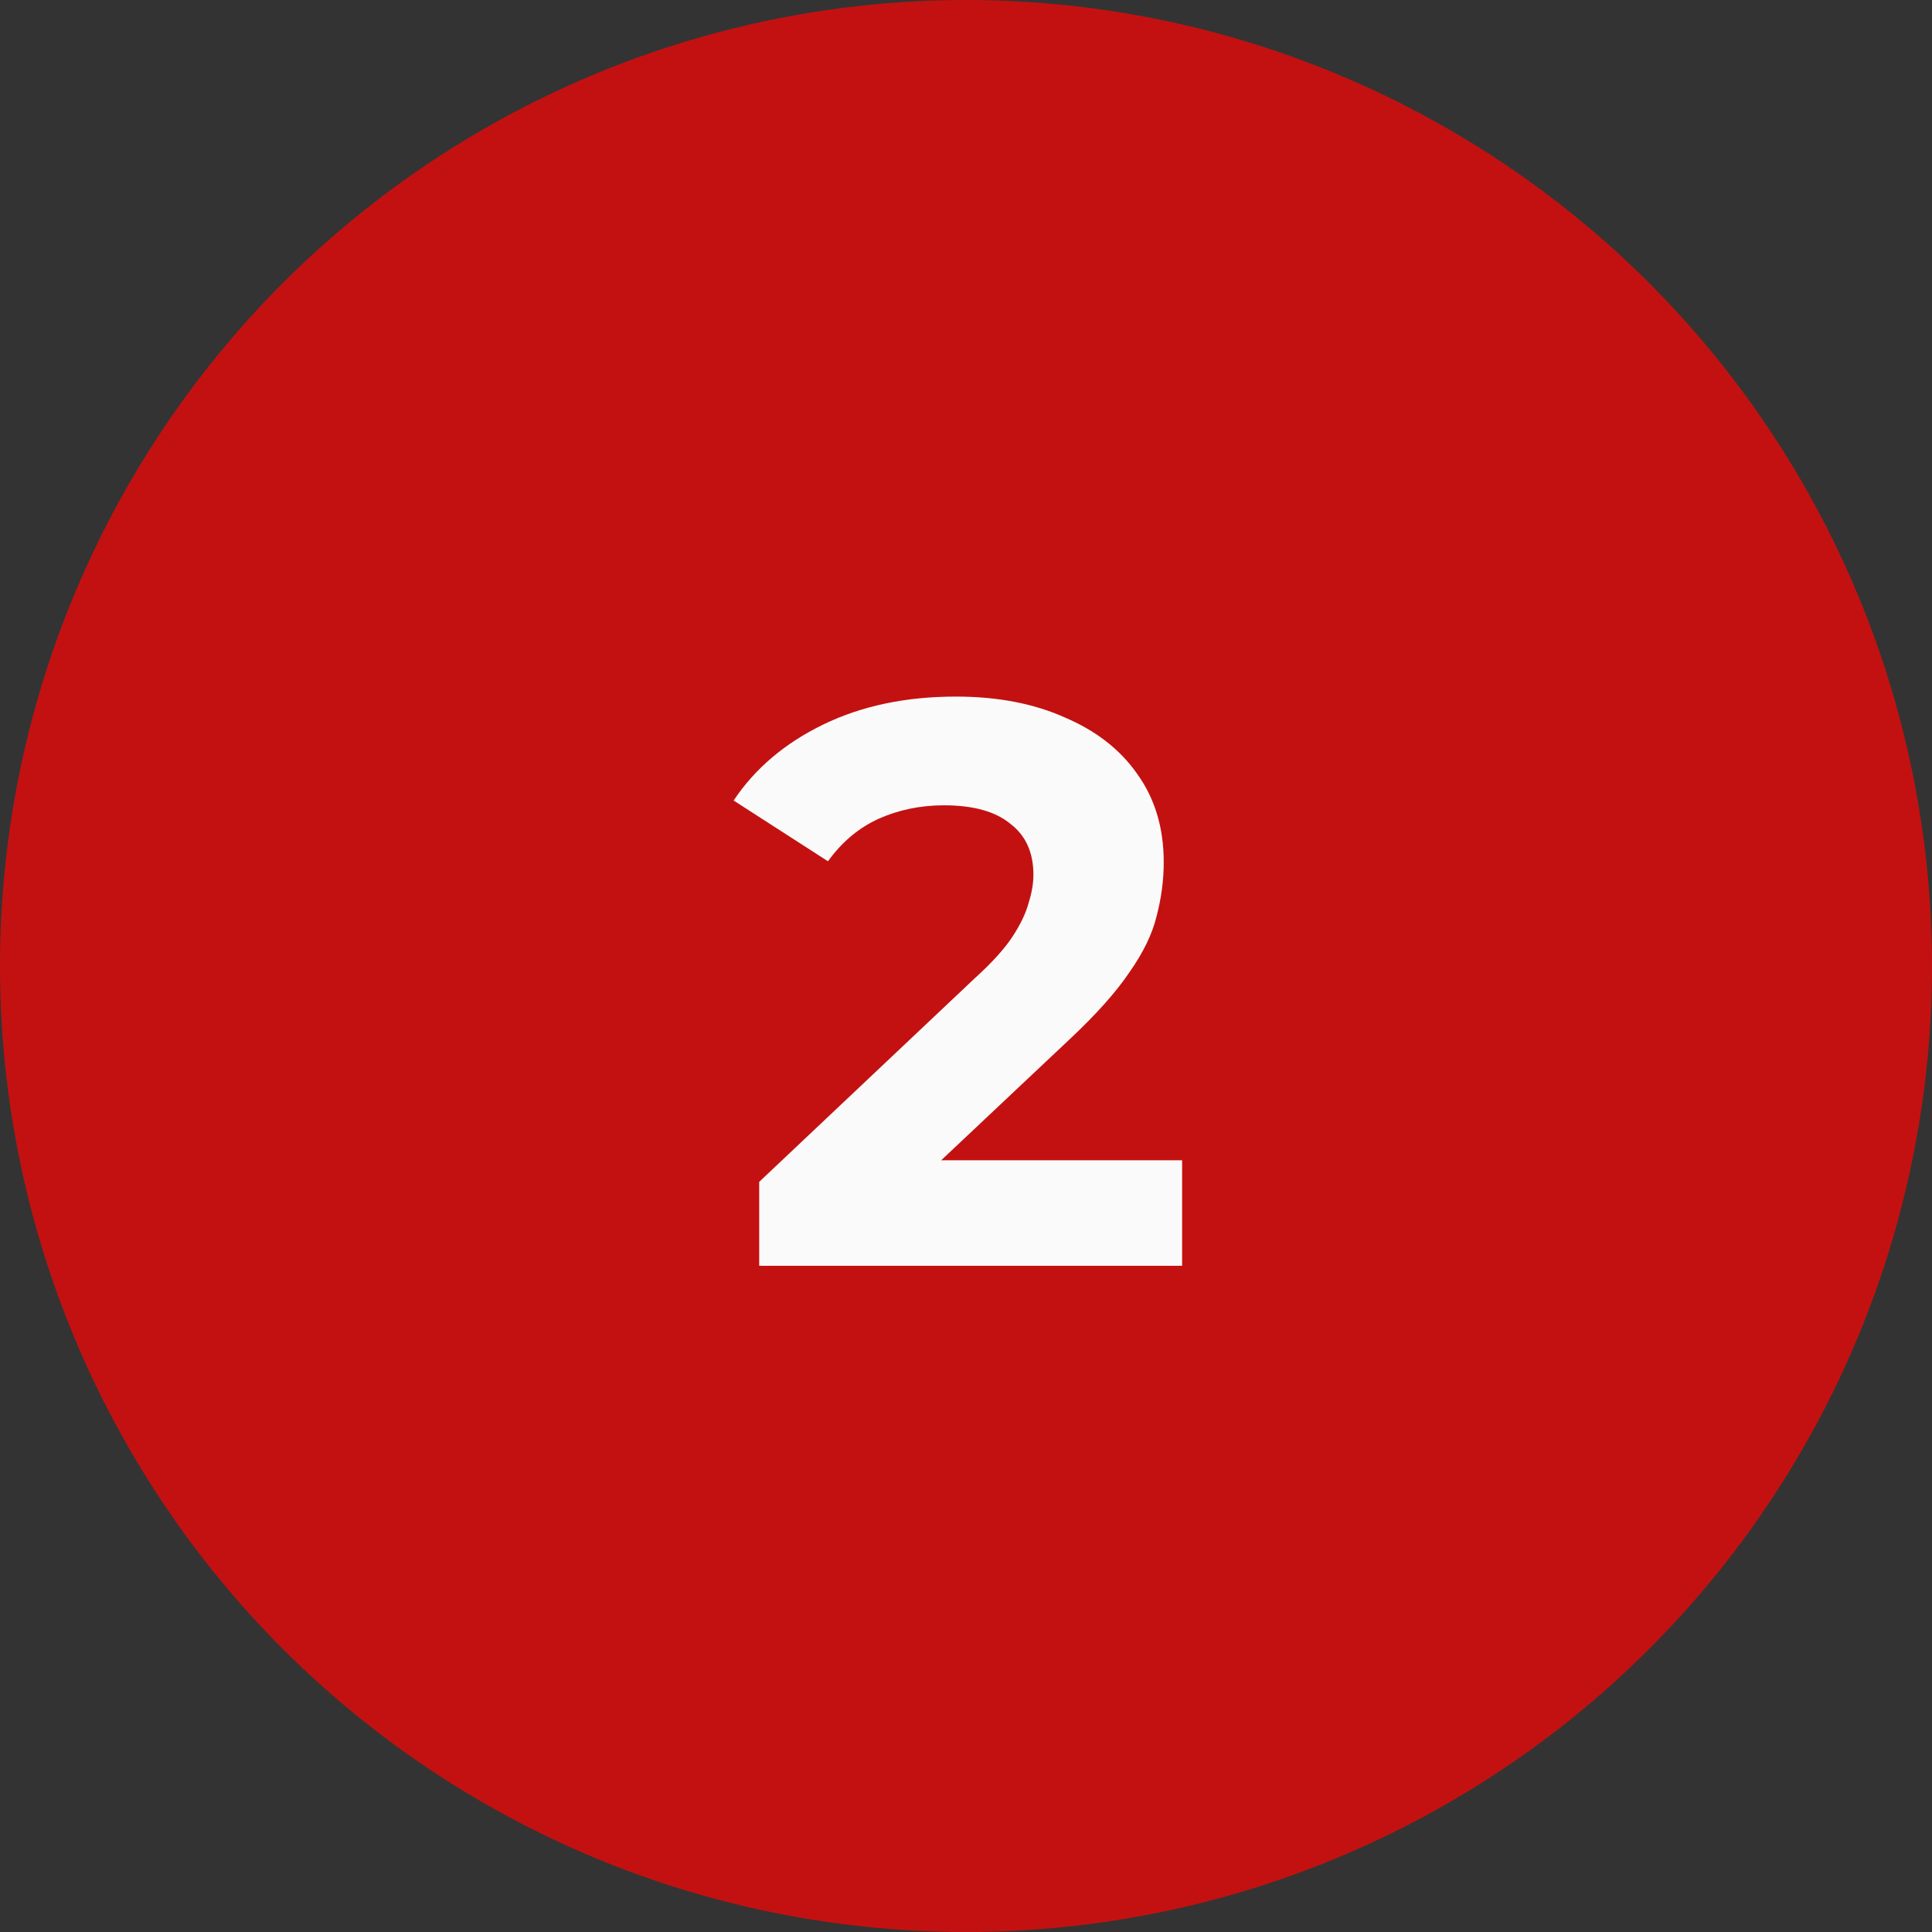 <svg xmlns="http://www.w3.org/2000/svg" width="58" height="58" viewBox="0 0 58 58" fill="none"><rect x="0" y="0" width="58" height="58" fill="#333333" stroke="none"/><circle cx="29" cy="29" r="29" fill="#C31111"></circle><path d="M22.792 38V35.48L29.272 29.36C29.784 28.896 30.16 28.48 30.4 28.112C30.64 27.744 30.8 27.408 30.88 27.104C30.976 26.8 31.024 26.52 31.024 26.264C31.024 25.592 30.792 25.08 30.328 24.728C29.88 24.36 29.216 24.176 28.336 24.176C27.632 24.176 26.976 24.312 26.368 24.584C25.776 24.856 25.272 25.28 24.856 25.856L22.024 24.032C22.664 23.072 23.56 22.312 24.712 21.752C25.864 21.192 27.192 20.912 28.696 20.912C29.944 20.912 31.032 21.12 31.96 21.536C32.904 21.936 33.632 22.504 34.144 23.24C34.672 23.976 34.936 24.856 34.936 25.88C34.936 26.424 34.864 26.968 34.72 27.512C34.592 28.04 34.32 28.6 33.904 29.192C33.504 29.784 32.912 30.448 32.128 31.184L26.752 36.248L26.008 34.832H35.488V38H22.792Z" fill="#FAFAFA"></path></svg>